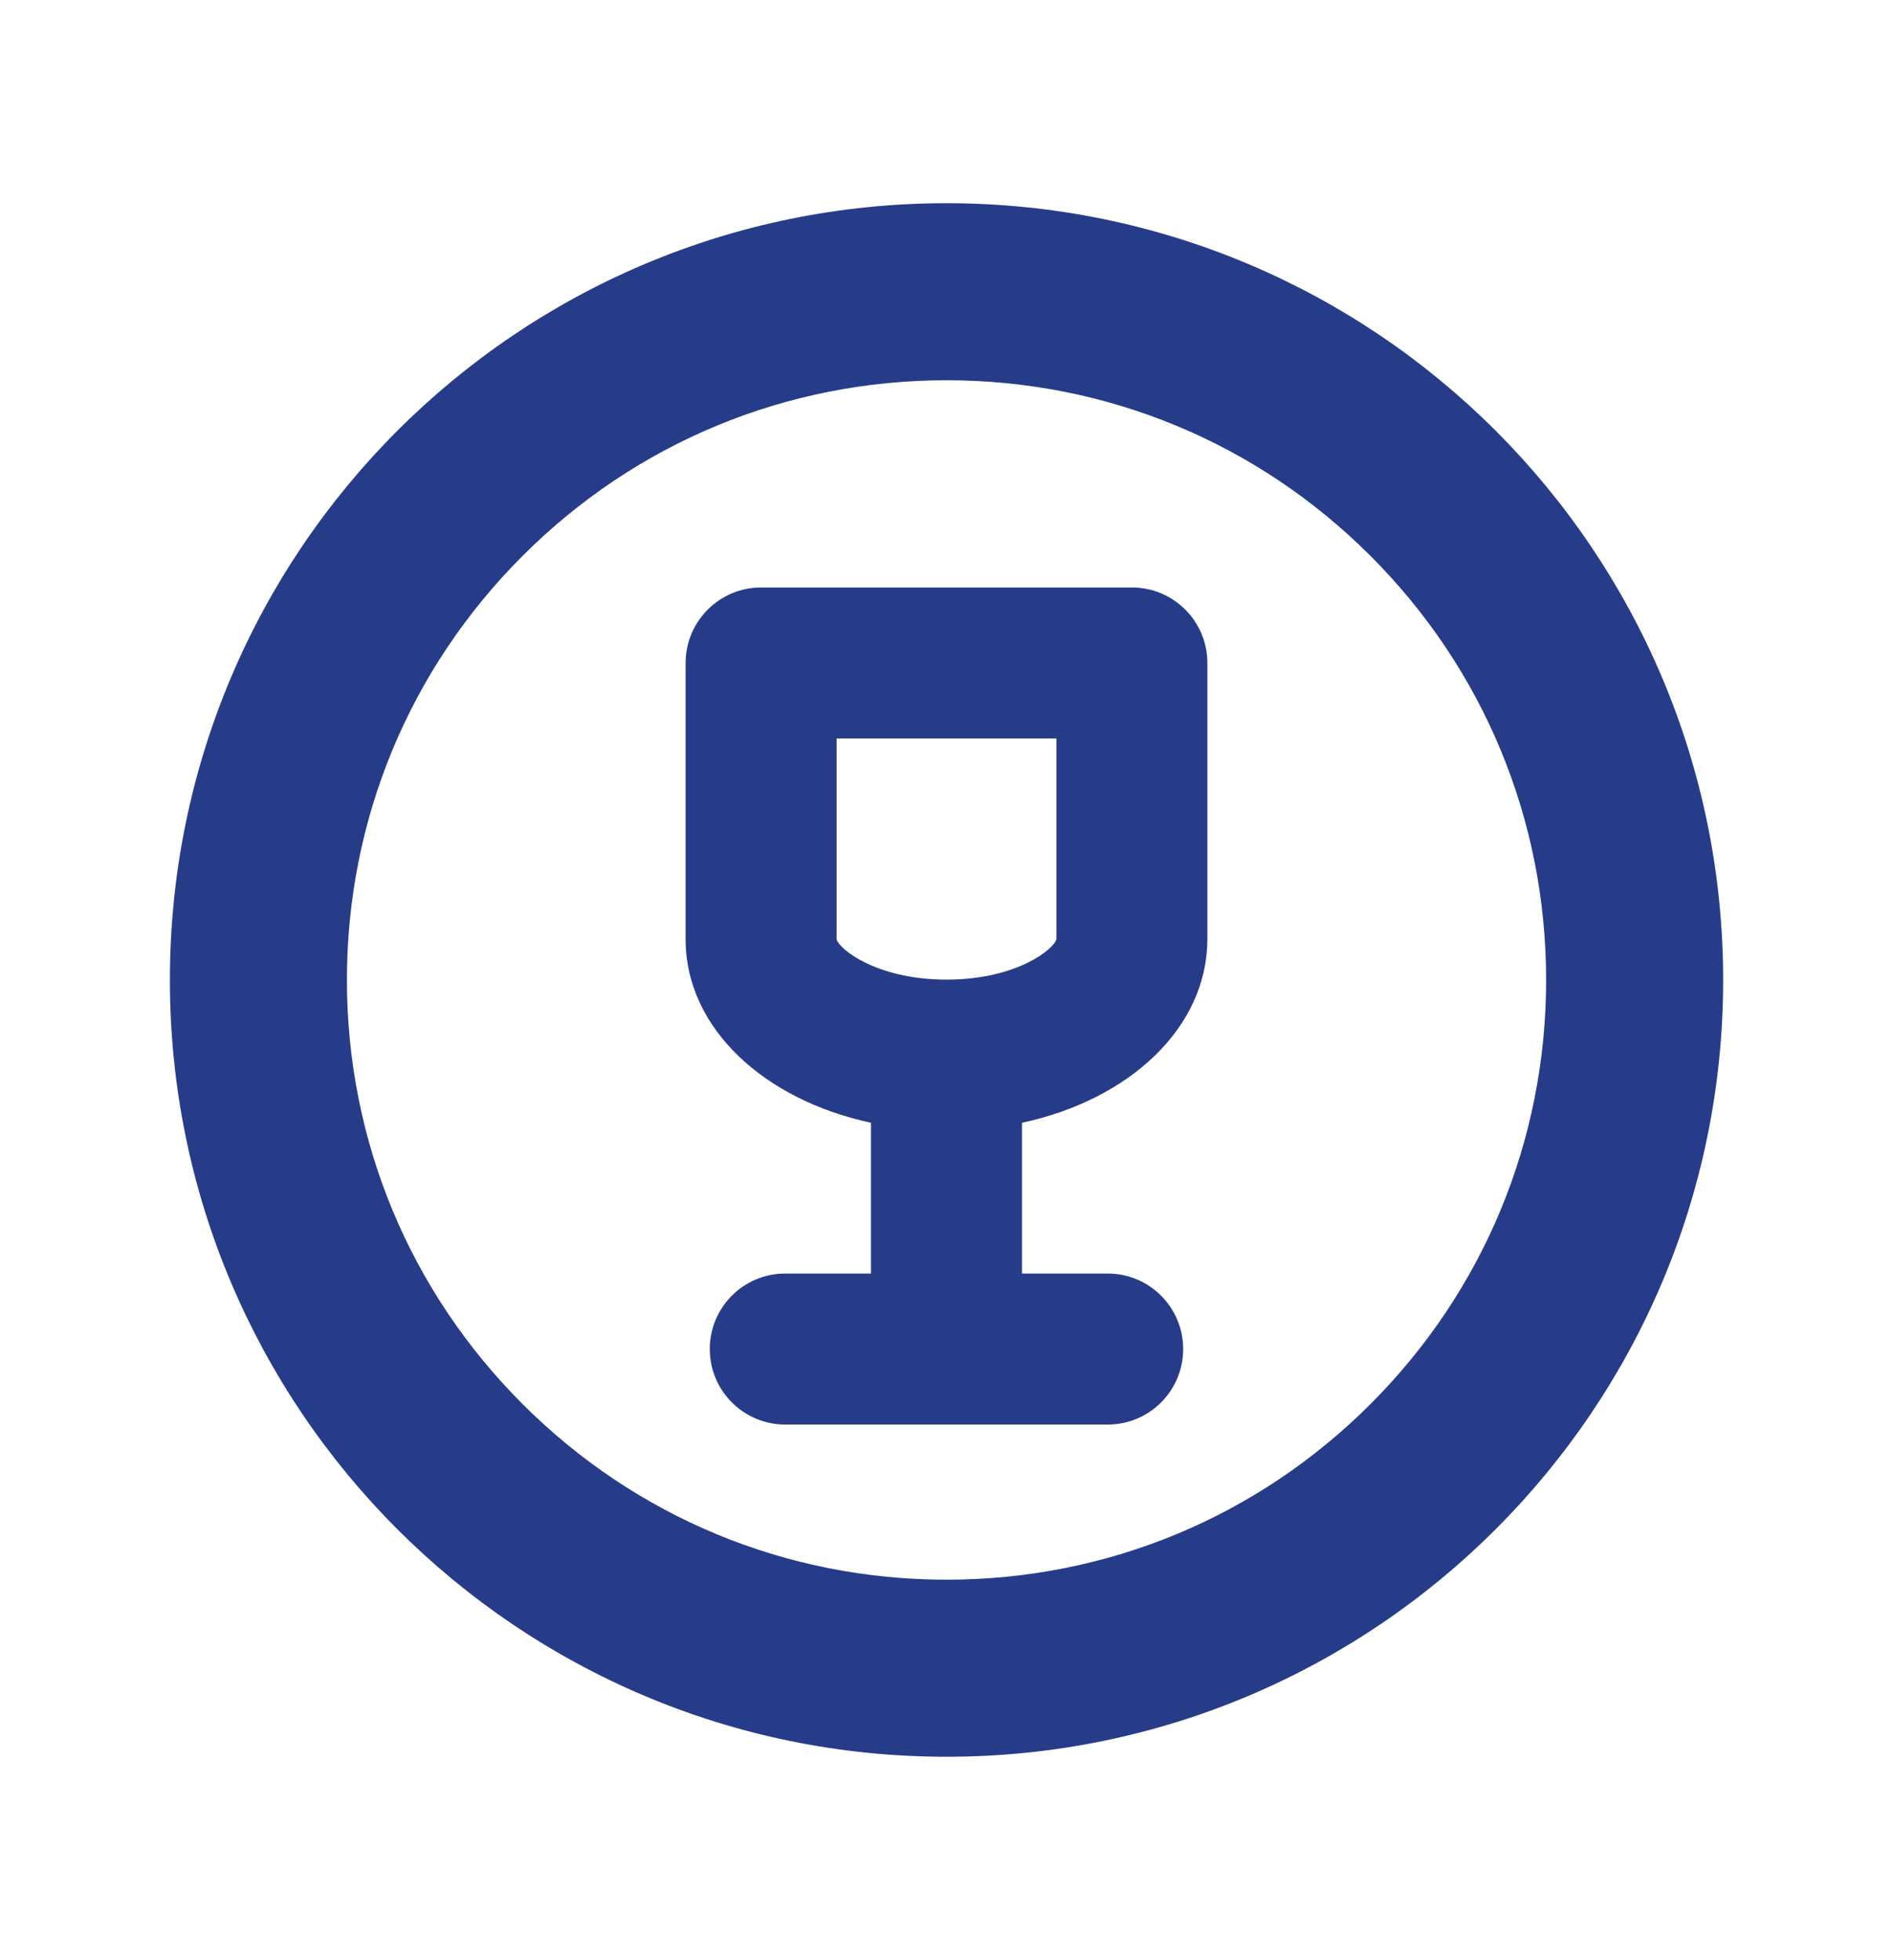 <?xml version="1.0" encoding="UTF-8"?>
<svg id="Capa_1" xmlns="http://www.w3.org/2000/svg" viewBox="0 0 363.57 376.35">
  <defs>
    <style>
      .cls-1 {
        fill: #273c89;
      }
    </style>
  </defs>
  <path class="cls-1" d="M181.79,39.02c-82.38,0-149.16,66.78-149.16,149.16s66.78,149.16,149.16,149.16,149.16-66.78,149.16-149.16S264.17,39.02,181.79,39.02ZM263.22,269.61c-21.75,21.75-50.67,33.73-81.43,33.73s-59.68-11.98-81.43-33.73c-21.75-21.75-33.73-50.67-33.73-81.43s11.98-59.68,33.73-81.43c21.75-21.75,50.67-33.73,81.43-33.73s59.68,11.98,81.43,33.73c21.75,21.75,33.73,50.67,33.73,81.43s-11.98,59.68-33.73,81.43Z"/>
  <path class="cls-1" d="M217.4,112.81h-71.22c-8.01,0-14.5,6.49-14.5,14.5v53.13c0,.16,0,.33,0,.49.32,16.62,15.04,30.25,35.6,34.67v28.95h-16.46c-8.01,0-14.5,6.49-14.5,14.5s6.49,14.5,14.5,14.5h61.92c8.01,0,14.5-6.49,14.5-14.5s-6.49-14.5-14.5-14.5h-16.46v-28.95c20.74-4.45,35.53-18.29,35.61-35.16v-53.13c0-8.01-6.49-14.5-14.5-14.5ZM202.9,180.34c-.47,1.9-7.62,7.77-21.11,7.77s-20.69-5.92-21.11-7.74c0-.08,0-.15,0-.23v-38.34h42.22v38.53Z"/>
</svg>